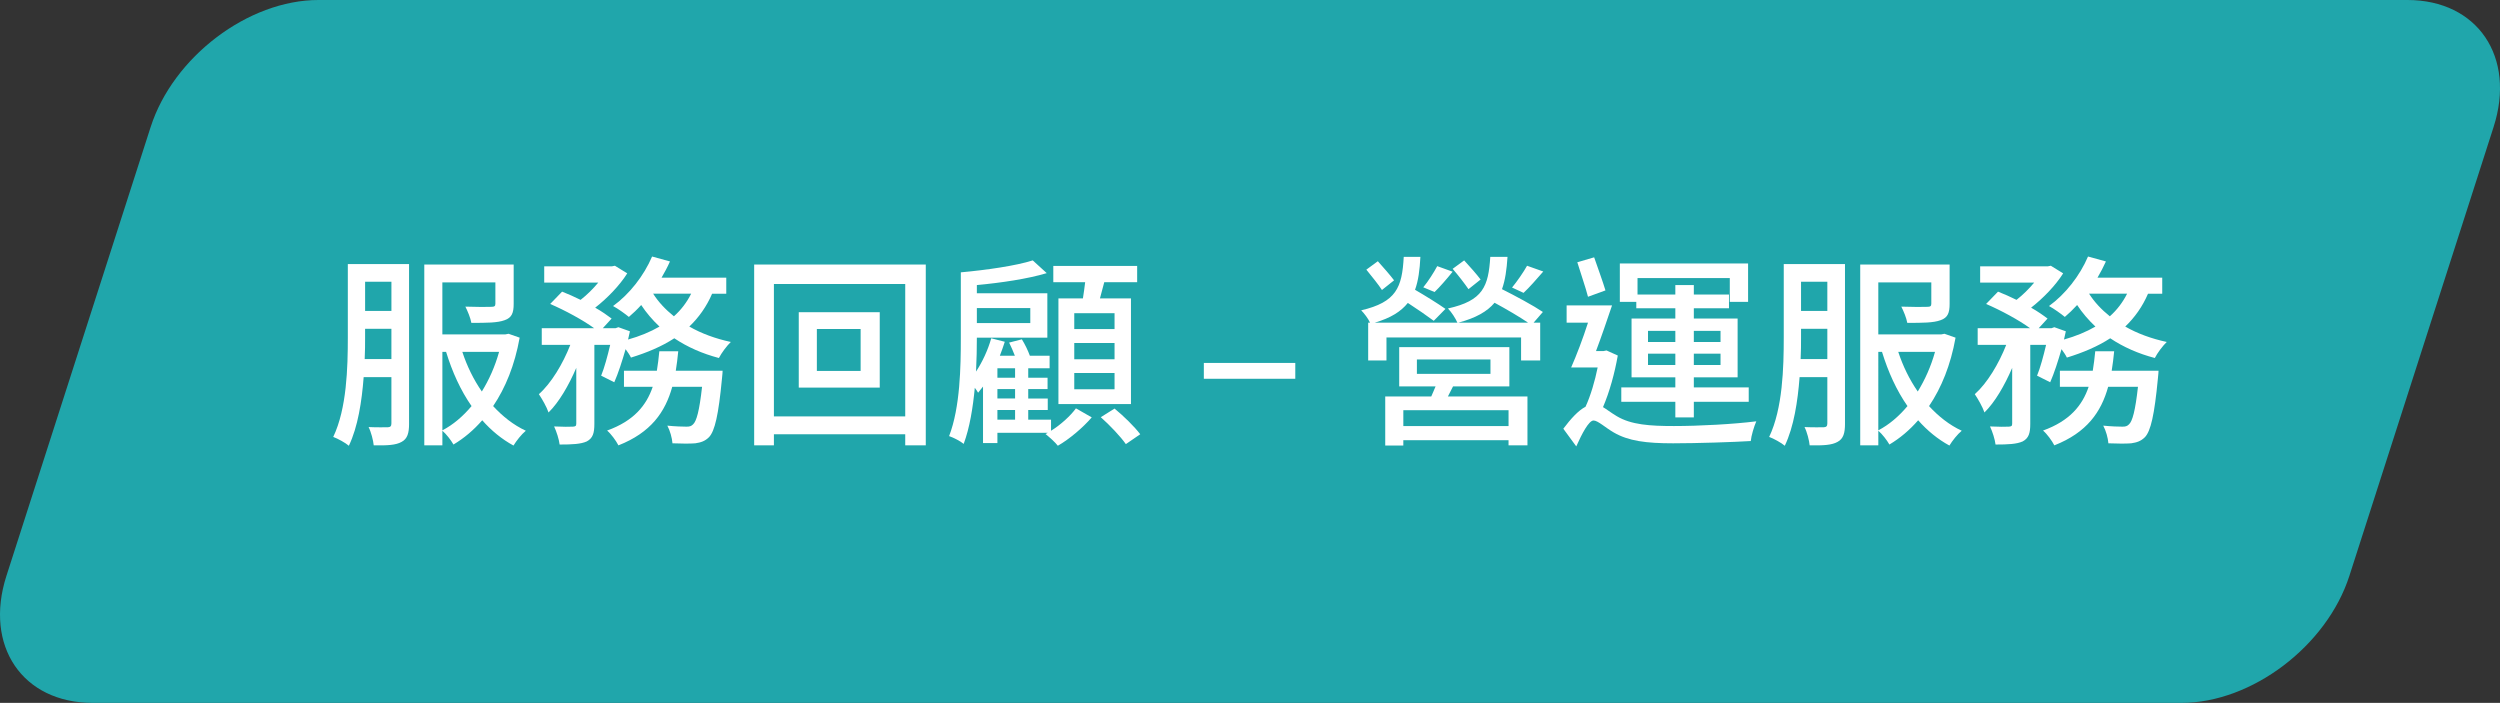<?xml version="1.0" encoding="utf-8"?>
<!-- Generator: Adobe Illustrator 16.0.0, SVG Export Plug-In . SVG Version: 6.00 Build 0)  -->
<!DOCTYPE svg PUBLIC "-//W3C//DTD SVG 1.1//EN" "http://www.w3.org/Graphics/SVG/1.1/DTD/svg11.dtd">
<svg version="1.1" id="圖層_1" xmlns="http://www.w3.org/2000/svg" xmlns:xlink="http://www.w3.org/1999/xlink" x="0px" y="0px"
	 width="183px" height="51.45px" viewBox="0 0 183 51.45" enable-background="new 0 0 183 51.45" xml:space="preserve">
<rect x="0" y="0" width="183" height="51.45" fill="#333333" stroke="none"/>
<g>
	<path fill="#20A6AB" d="M23.313,0c-5.136,0-10.636,4.162-12.286,9.299L0.471,42.152c-1.65,5.136,1.176,9.298,6.312,9.298h152.907
		c5.135,0,10.633-4.162,12.285-9.298l10.555-32.854C184.18,4.162,181.354,0,176.219,0H23.313z"/>
</g>
<g>
	<path fill="#FFFFFF" d="M29.944,31.02c0,0.677-0.12,1.099-0.542,1.324c-0.421,0.241-1.038,0.271-2.045,0.256
		c-0.031-0.346-0.196-0.993-0.377-1.339c0.617,0.03,1.219,0.015,1.415,0.015c0.181-0.015,0.256-0.075,0.256-0.286v-3.385H26.62
		c-0.135,1.775-0.421,3.641-1.083,5.025c-0.24-0.211-0.812-0.526-1.144-0.647c0.993-2.076,1.068-5.084,1.068-7.281v-5.371h4.482
		V31.02z M28.651,26.282V24.07h-1.926v0.632c0,0.481,0,1.023-0.03,1.58H28.651z M26.726,20.625v2.136h1.926v-2.136H26.726z
		 M38.039,24.717c-0.361,2.016-1.038,3.67-1.941,5.009c0.692,0.753,1.49,1.384,2.392,1.805c-0.316,0.256-0.692,0.738-0.902,1.083
		c-0.858-0.466-1.625-1.099-2.288-1.85c-0.632,0.722-1.323,1.308-2.105,1.775c-0.181-0.316-0.527-0.768-0.813-1.009V32.6h-1.324
		V19.362h6.543v2.888c0,0.647-0.134,1.008-0.661,1.188c-0.527,0.196-1.323,0.196-2.437,0.196c-0.061-0.362-0.271-0.857-0.437-1.189
		c0.828,0.03,1.67,0.03,1.88,0.015c0.242,0,0.316-0.045,0.316-0.226V20.67h-3.881v3.806H37l0.225-0.044L38.039,24.717z
		 M32.382,31.501c0.782-0.406,1.505-1.022,2.136-1.775c-0.797-1.143-1.414-2.497-1.865-3.971h-0.271V31.501z M33.841,25.755
		c0.346,1.053,0.827,2.031,1.429,2.903c0.526-0.857,0.962-1.82,1.264-2.903H33.841z"/>
	<path fill="#FFFFFF" d="M52.127,21.498c-0.407,0.947-0.978,1.745-1.669,2.406c0.888,0.512,1.926,0.888,3.039,1.128
		c-0.286,0.271-0.691,0.813-0.873,1.174c-1.203-0.316-2.302-0.798-3.265-1.444c-0.918,0.601-2,1.052-3.173,1.414
		c-0.075-0.166-0.226-0.391-0.392-0.617c-0.255,0.887-0.542,1.774-0.828,2.422L44.004,27.5c0.24-0.586,0.466-1.429,0.662-2.256
		h-1.158v5.776c0,0.677-0.106,1.053-0.557,1.293c-0.437,0.196-1.054,0.227-1.986,0.227c-0.045-0.377-0.226-0.949-0.405-1.324
		c0.601,0.03,1.203,0.03,1.384,0.015c0.18-0.015,0.24-0.045,0.24-0.226v-4.077c-0.557,1.294-1.264,2.513-2.031,3.265
		c-0.135-0.406-0.467-0.978-0.707-1.339c0.902-0.797,1.76-2.226,2.301-3.61h-2.09v-1.219h3.836c-0.828-0.602-2.137-1.309-3.22-1.775
		l0.873-0.902c0.421,0.166,0.902,0.376,1.354,0.602c0.466-0.361,0.918-0.813,1.294-1.264h-3.957v-1.189h4.949l0.226-0.044
		l0.903,0.557c-0.557,0.887-1.459,1.82-2.347,2.512c0.48,0.271,0.887,0.557,1.203,0.797l-0.647,0.707h0.933l0.211-0.075l0.843,0.301
		c-0.045,0.196-0.091,0.391-0.136,0.602c0.856-0.241,1.624-0.557,2.301-0.948c-0.511-0.481-0.963-1.007-1.339-1.579
		c-0.301,0.331-0.601,0.617-0.902,0.872c-0.271-0.225-0.813-0.616-1.159-0.797c1.188-0.857,2.256-2.211,2.858-3.625l1.309,0.361
		c-0.181,0.407-0.391,0.798-0.617,1.188h4.738v1.174H52.127z M52.895,27.139c0,0-0.016,0.361-0.045,0.557
		c-0.255,2.692-0.526,3.851-0.948,4.302c-0.301,0.301-0.602,0.392-1.008,0.452c-0.376,0.03-0.993,0.03-1.669,0
		c-0.03-0.391-0.181-0.933-0.376-1.293c0.586,0.06,1.144,0.075,1.398,0.075c0.226,0,0.346-0.03,0.482-0.166
		c0.255-0.226,0.467-0.993,0.662-2.753h-2.182c-0.511,1.851-1.564,3.354-3.941,4.288c-0.166-0.331-0.542-0.843-0.828-1.084
		c1.956-0.707,2.874-1.834,3.34-3.204h-2.106v-1.173h2.408c0.075-0.467,0.135-0.933,0.181-1.429h1.384
		c-0.046,0.497-0.105,0.962-0.18,1.429H52.895z M47.81,21.498c0.391,0.616,0.902,1.158,1.52,1.655
		c0.526-0.467,0.948-1.023,1.263-1.655H47.81z"/>
	<path fill="#FFFFFF" d="M67.767,19.362V32.6h-1.504v-0.813h-9.613V32.6h-1.445V19.362H67.767z M66.263,30.479v-9.688h-9.613v9.688
		H66.263z M64.397,22.852v5.521h-5.928v-5.521H64.397z M62.998,24.085h-3.204v3.069h3.204V24.085z"/>
	<path fill="#FFFFFF" d="M76.937,31.531c0.708-0.436,1.444-1.113,1.821-1.64l1.158,0.662c-0.647,0.752-1.64,1.595-2.482,2.076
		c-0.196-0.256-0.617-0.632-0.902-0.857l0.165-0.09H73.01v0.752h-1.053v-4.137c-0.12,0.15-0.241,0.301-0.361,0.451
		c-0.046-0.09-0.136-0.226-0.241-0.361c-0.135,1.445-0.375,2.934-0.813,4.107c-0.226-0.195-0.751-0.466-1.068-0.571
		c0.813-2.106,0.858-5.084,0.858-7.191v-4.798h0.015c1.851-0.166,4.032-0.481,5.25-0.873l1.024,0.933
		c-1.399,0.421-3.34,0.707-5.115,0.873v0.602h5.16v3.249h-5.16v0.015c0,0.722-0.015,1.58-0.06,2.467
		c0.466-0.707,0.872-1.58,1.113-2.437l0.992,0.255c-0.104,0.346-0.24,0.692-0.361,1.022h1.099c-0.121-0.315-0.271-0.662-0.421-0.962
		l0.933-0.24c0.226,0.361,0.45,0.827,0.586,1.203h1.445v0.918h-1.565v0.692h1.415v0.828h-1.415v0.692h1.429v0.842h-1.429v0.707
		h1.669V31.531z M71.506,22.551v1.098h3.912v-1.098H71.506z M74.304,26.958H73.01v0.692h1.294V26.958z M74.304,28.478H73.01v0.692
		h1.294V28.478z M73.01,30.719h1.294v-0.707H73.01V30.719z M79.269,21.844c0.06-0.376,0.121-0.813,0.165-1.189h-2.332v-1.188h6.138
		v1.188h-2.408c-0.105,0.406-0.21,0.813-0.316,1.189h2.271v7.732h-5.31v-7.732H79.269z M81.585,22.927h-2.949v1.159h2.949V22.927z
		 M81.585,25.108h-2.949v1.188h2.949V25.108z M81.585,27.305h-2.949v1.188h2.949V27.305z M81.585,29.907
		c0.662,0.541,1.474,1.338,1.88,1.88l-1.053,0.722c-0.375-0.541-1.173-1.384-1.835-1.97L81.585,29.907z"/>
	<path fill="#FFFFFF" d="M88.121,26.567h6.694v1.159h-6.694V26.567z"/>
	<path fill="#FFFFFF" d="M110.35,18.805c-0.06,0.917-0.165,1.7-0.405,2.362c0.993,0.497,2.302,1.203,2.994,1.669l-0.678,0.782h0.481
		v2.768h-1.399v-1.685h-9.853v1.685h-1.339v-2.768h0.136c-0.136-0.301-0.437-0.692-0.647-0.902c2.572-0.602,2.993-1.67,3.114-3.911
		h1.219c-0.046,0.948-0.151,1.745-0.392,2.407c0.752,0.437,1.7,1.023,2.227,1.399l-0.857,0.873
		c-0.438-0.331-1.204-0.858-1.896-1.309c-0.511,0.632-1.247,1.098-2.421,1.444h6.048c-0.136-0.315-0.437-0.782-0.692-1.038
		c2.572-0.572,2.964-1.61,3.099-3.776H110.35z M101.159,21.227c-0.241-0.375-0.752-1.008-1.143-1.489l0.842-0.617
		c0.406,0.451,0.917,1.038,1.188,1.399L101.159,21.227z M105.988,29.02h5.822V32.6h-1.385v-0.376h-7.702v0.391h-1.324V29.02h3.37
		c0.105-0.226,0.21-0.497,0.316-0.737h-2.663v-2.874h8.063v2.874h-4.122L105.988,29.02z M110.426,30.027h-7.702v1.159h7.702V30.027z
		 M103.717,27.365h5.385v-1.053h-5.385V27.365z M106.334,19.888c-0.451,0.557-0.947,1.128-1.324,1.489l-0.827-0.346
		c0.361-0.436,0.782-1.098,1.022-1.55L106.334,19.888z M107.493,21.167c-0.256-0.376-0.753-1.023-1.159-1.489l0.842-0.617
		c0.421,0.452,0.934,1.038,1.204,1.399L107.493,21.167z M111.854,23.619c-0.616-0.421-1.594-0.993-2.452-1.458
		c-0.541,0.646-1.368,1.112-2.647,1.458H111.854z M112.968,19.874c-0.496,0.571-1.022,1.173-1.444,1.564l-0.842-0.391
		c0.36-0.436,0.842-1.128,1.099-1.594L112.968,19.874z"/>
	<path fill="#FFFFFF" d="M118.422,26.025c-0.225,1.279-0.602,2.664-1.082,3.776c0.256,0.15,0.557,0.392,1.008,0.663
		c1.052,0.631,2.422,0.722,4.182,0.722c1.835,0,4.363-0.135,6.031-0.346c-0.165,0.376-0.374,1.068-0.404,1.444
		c-1.175,0.075-3.927,0.166-5.687,0.166c-1.971,0-3.265-0.166-4.349-0.797c-0.601-0.346-1.158-0.873-1.474-0.873
		c-0.347,0-0.857,0.978-1.264,1.896l-0.948-1.294c0.542-0.722,1.099-1.338,1.626-1.609c0.375-0.813,0.691-1.896,0.887-2.873h-1.941
		c0.393-0.888,0.858-2.106,1.234-3.28h-1.564v-1.263h3.324c-0.36,1.068-0.781,2.301-1.173,3.339h0.557l0.211-0.044L118.422,26.025z
		 M116.241,21.724c-0.165-0.663-0.542-1.73-0.782-2.527l1.233-0.361c0.271,0.783,0.633,1.775,0.828,2.422L116.241,21.724z
		 M119.776,22.099h-1.204v-2.813h9.388v2.813h-1.339v-1.744h-6.754v1.203h2.768v-0.691h1.354v0.691h2.573v1.009h-2.573v0.751h3.205
		v4.303h-3.205v0.737h4.018v1.053h-4.018v1.143h-1.354v-1.143h-3.956v-1.053h3.956v-0.737h-3.205v-4.303h3.205v-0.751h-2.858V22.099
		z M120.634,25.033h2.001v-0.812h-2.001V25.033z M122.635,26.718V25.89h-2.001v0.828H122.635z M123.988,24.221v0.812h1.955v-0.812
		H123.988z M125.943,25.89h-1.955v0.828h1.955V25.89z"/>
	<path fill="#FFFFFF" d="M135.054,31.02c0,0.677-0.119,1.099-0.542,1.324c-0.42,0.241-1.037,0.271-2.045,0.256
		c-0.03-0.346-0.195-0.993-0.377-1.339c0.617,0.03,1.22,0.015,1.414,0.015c0.182-0.015,0.257-0.075,0.257-0.286v-3.385h-2.031
		c-0.135,1.775-0.421,3.641-1.083,5.025c-0.24-0.211-0.812-0.526-1.144-0.647c0.993-2.076,1.068-5.084,1.068-7.281v-5.371h4.482
		V31.02z M133.761,26.282V24.07h-1.925v0.632c0,0.481,0,1.023-0.03,1.58H133.761z M131.836,20.625v2.136h1.925v-2.136H131.836z
		 M143.147,24.717c-0.36,2.016-1.037,3.67-1.941,5.009c0.692,0.753,1.49,1.384,2.393,1.805c-0.315,0.256-0.692,0.738-0.902,1.083
		c-0.857-0.466-1.624-1.099-2.287-1.85c-0.632,0.722-1.323,1.308-2.105,1.775c-0.181-0.316-0.527-0.768-0.812-1.009V32.6h-1.325
		V19.362h6.544v2.888c0,0.647-0.135,1.008-0.662,1.188c-0.526,0.196-1.323,0.196-2.437,0.196c-0.061-0.362-0.27-0.857-0.437-1.189
		c0.828,0.03,1.67,0.03,1.88,0.015c0.242,0,0.316-0.045,0.316-0.226V20.67h-3.88v3.806h4.618l0.224-0.044L143.147,24.717z
		 M137.492,31.501c0.781-0.406,1.504-1.022,2.135-1.775c-0.797-1.143-1.413-2.497-1.865-3.971h-0.27V31.501z M138.951,25.755
		c0.346,1.053,0.826,2.031,1.429,2.903c0.525-0.857,0.962-1.82,1.264-2.903H138.951z"/>
	<path fill="#FFFFFF" d="M157.236,21.498c-0.406,0.947-0.978,1.745-1.668,2.406c0.887,0.512,1.925,0.888,3.038,1.128
		c-0.286,0.271-0.692,0.813-0.873,1.174c-1.203-0.316-2.301-0.798-3.265-1.444c-0.918,0.601-2,1.052-3.173,1.414
		c-0.076-0.166-0.227-0.391-0.392-0.617c-0.256,0.887-0.542,1.774-0.828,2.422l-0.963-0.481c0.241-0.586,0.466-1.429,0.662-2.256
		h-1.158v5.776c0,0.677-0.105,1.053-0.556,1.293c-0.438,0.196-1.055,0.227-1.986,0.227c-0.045-0.377-0.227-0.949-0.406-1.324
		c0.602,0.03,1.204,0.03,1.385,0.015c0.18-0.015,0.239-0.045,0.239-0.226v-4.077c-0.556,1.294-1.263,2.513-2.03,3.265
		c-0.136-0.406-0.466-0.978-0.707-1.339c0.901-0.797,1.759-2.226,2.301-3.61h-2.09v-1.219h3.836
		c-0.828-0.602-2.137-1.309-3.22-1.775l0.873-0.902c0.421,0.166,0.901,0.376,1.354,0.602c0.466-0.361,0.918-0.813,1.294-1.264
		h-3.956v-1.189h4.948l0.226-0.044l0.903,0.557c-0.557,0.887-1.46,1.82-2.347,2.512c0.481,0.271,0.887,0.557,1.203,0.797
		l-0.647,0.707h0.934l0.21-0.075l0.843,0.301c-0.045,0.196-0.091,0.391-0.136,0.602c0.857-0.241,1.624-0.557,2.302-0.948
		c-0.511-0.481-0.962-1.007-1.339-1.579c-0.301,0.331-0.601,0.617-0.901,0.872c-0.271-0.225-0.813-0.616-1.159-0.797
		c1.188-0.857,2.256-2.211,2.857-3.625l1.31,0.361c-0.182,0.407-0.391,0.798-0.617,1.188h4.739v1.174H157.236z M158.005,27.139
		c0,0-0.017,0.361-0.046,0.557c-0.255,2.692-0.526,3.851-0.947,4.302c-0.301,0.301-0.603,0.392-1.008,0.452
		c-0.377,0.03-0.993,0.03-1.67,0c-0.03-0.391-0.181-0.933-0.377-1.293c0.587,0.06,1.144,0.075,1.399,0.075
		c0.227,0,0.347-0.03,0.482-0.166c0.254-0.226,0.466-0.993,0.661-2.753h-2.182c-0.512,1.851-1.563,3.354-3.941,4.288
		c-0.165-0.331-0.541-0.843-0.827-1.084c1.956-0.707,2.874-1.834,3.34-3.204h-2.106v-1.173h2.407
		c0.075-0.467,0.135-0.933,0.181-1.429h1.385c-0.047,0.497-0.106,0.962-0.181,1.429H158.005z M152.92,21.498
		c0.391,0.616,0.901,1.158,1.52,1.655c0.525-0.467,0.947-1.023,1.264-1.655H152.92z"/>
</g>
</svg>
